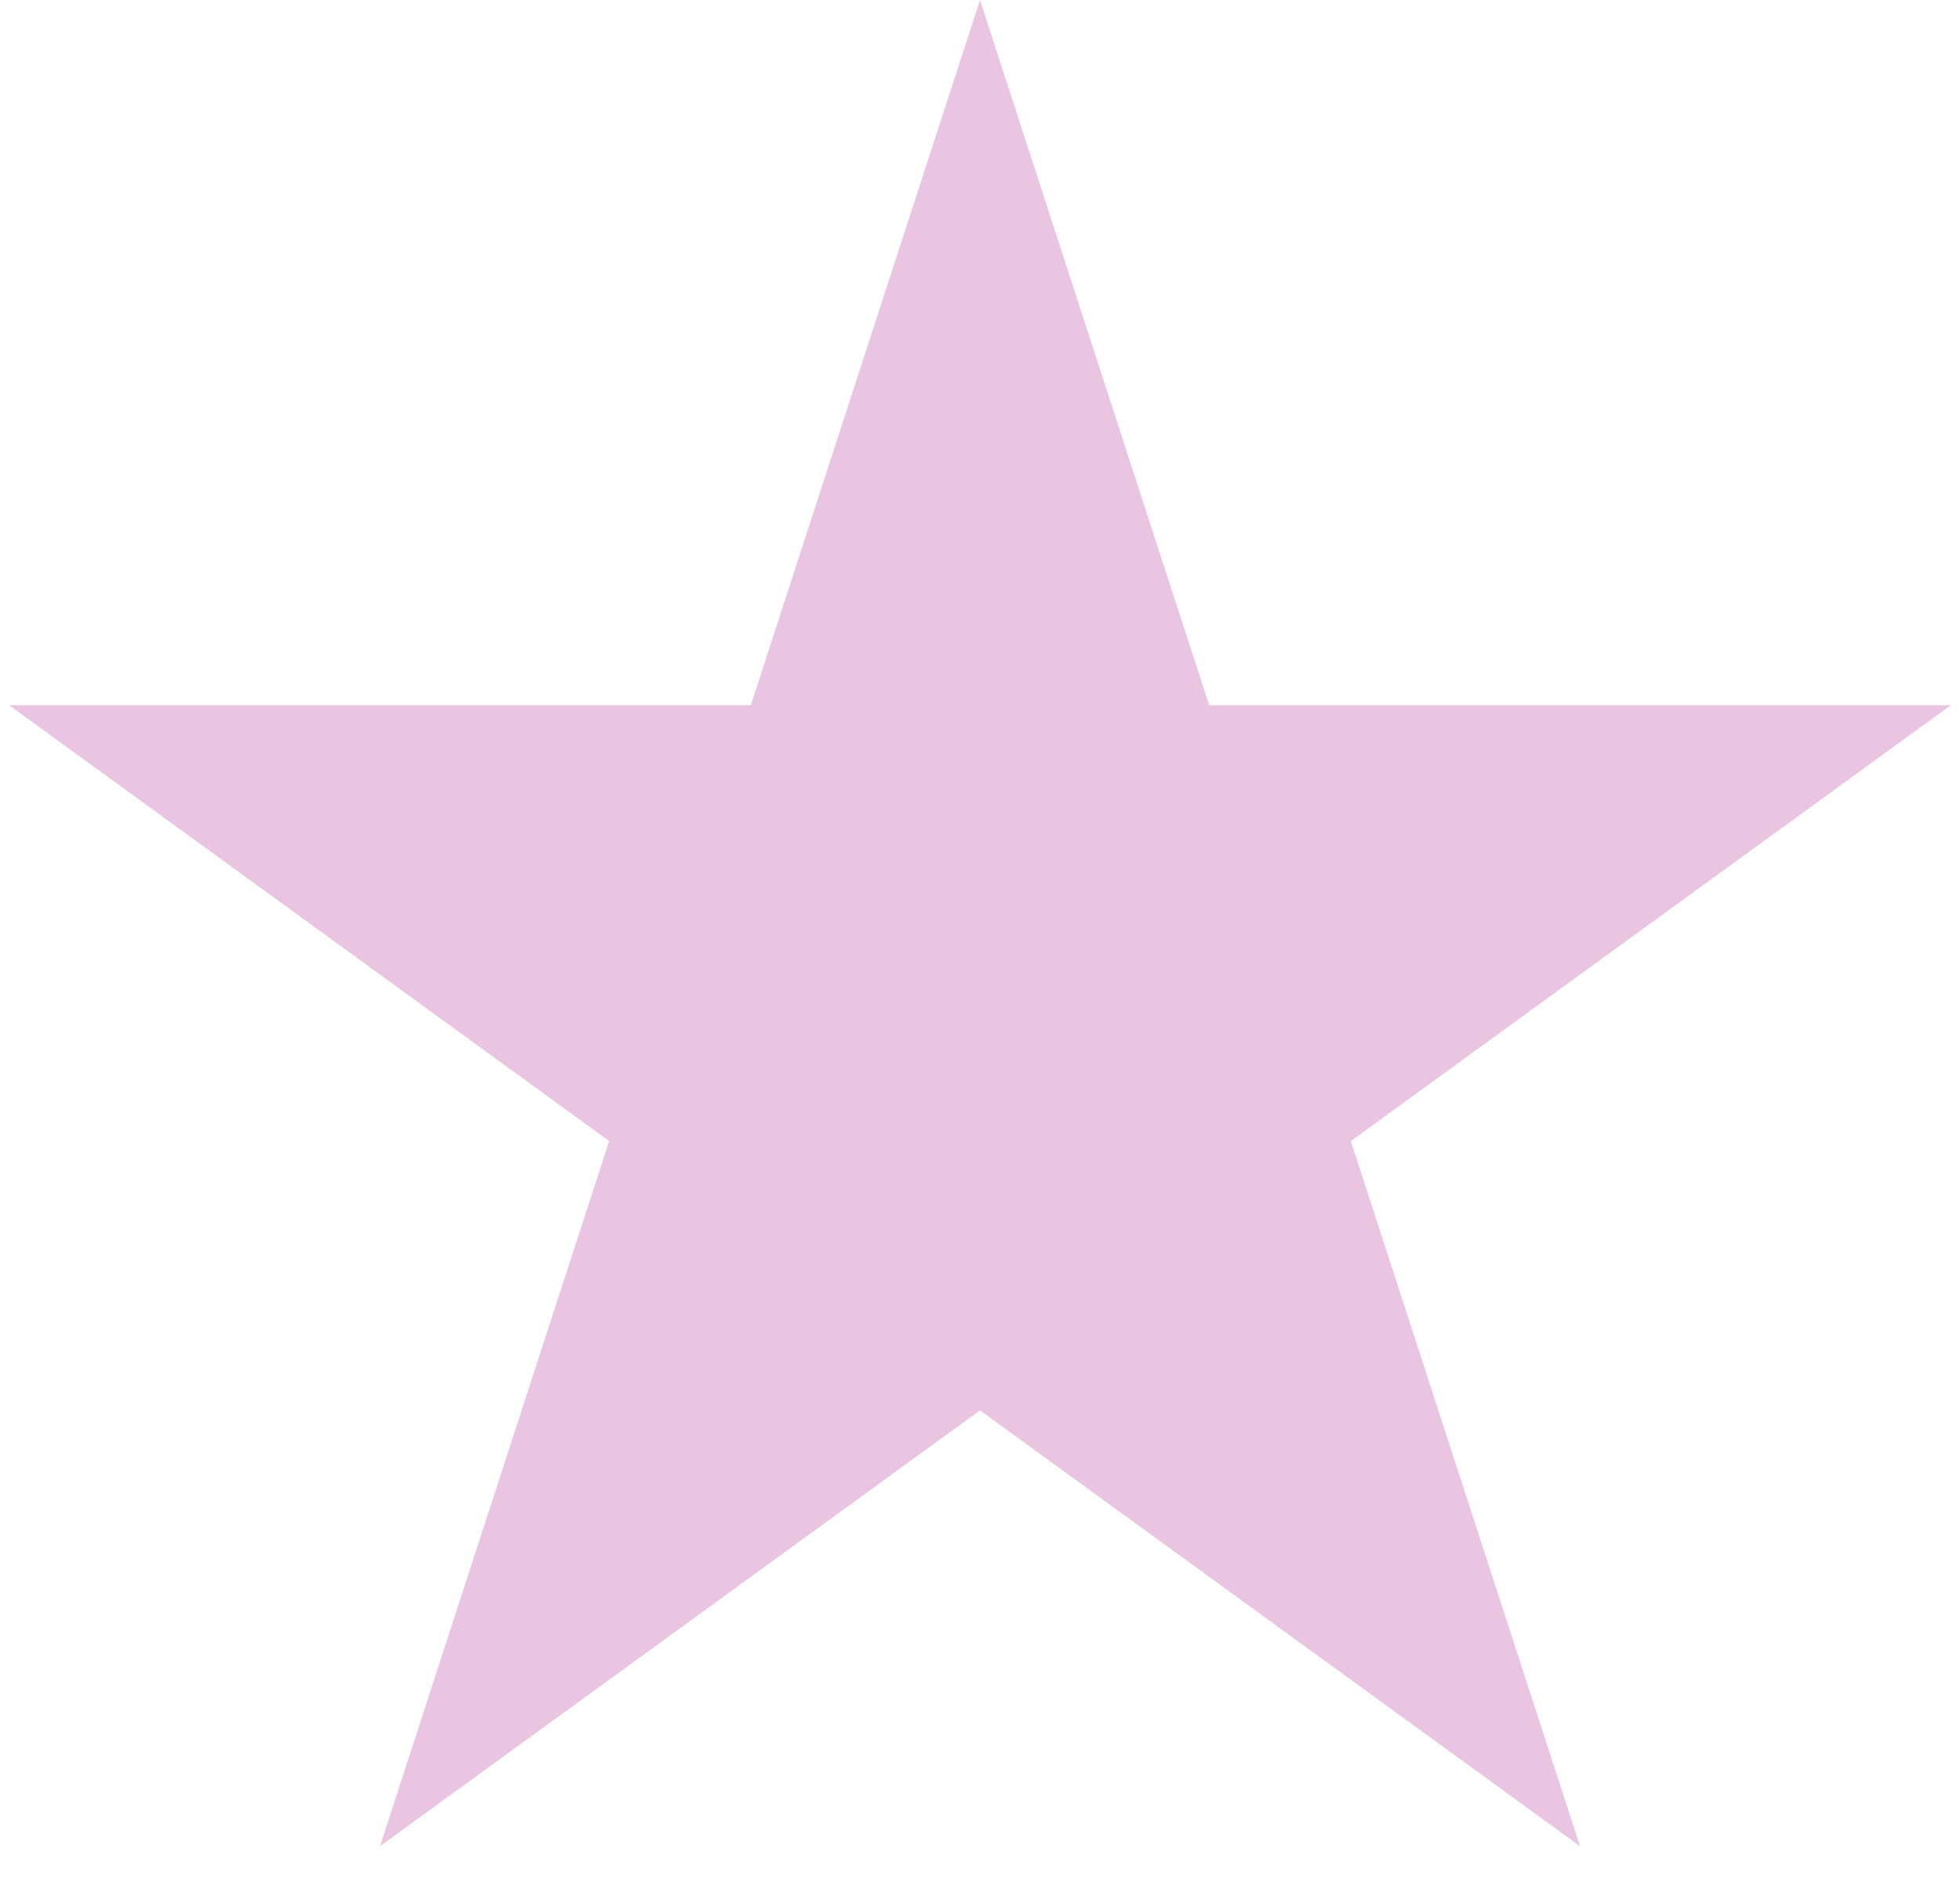<?xml version="1.0" encoding="UTF-8"?> <svg xmlns="http://www.w3.org/2000/svg" width="48" height="46" viewBox="0 0 48 46" fill="none"> <path d="M24 0L29.613 17.275H47.776L33.082 27.951L38.695 45.225L24 34.549L9.305 45.225L14.918 27.951L0.224 17.275H18.387L24 0Z" fill="#D58EC5" fill-opacity="0.51"></path> </svg> 